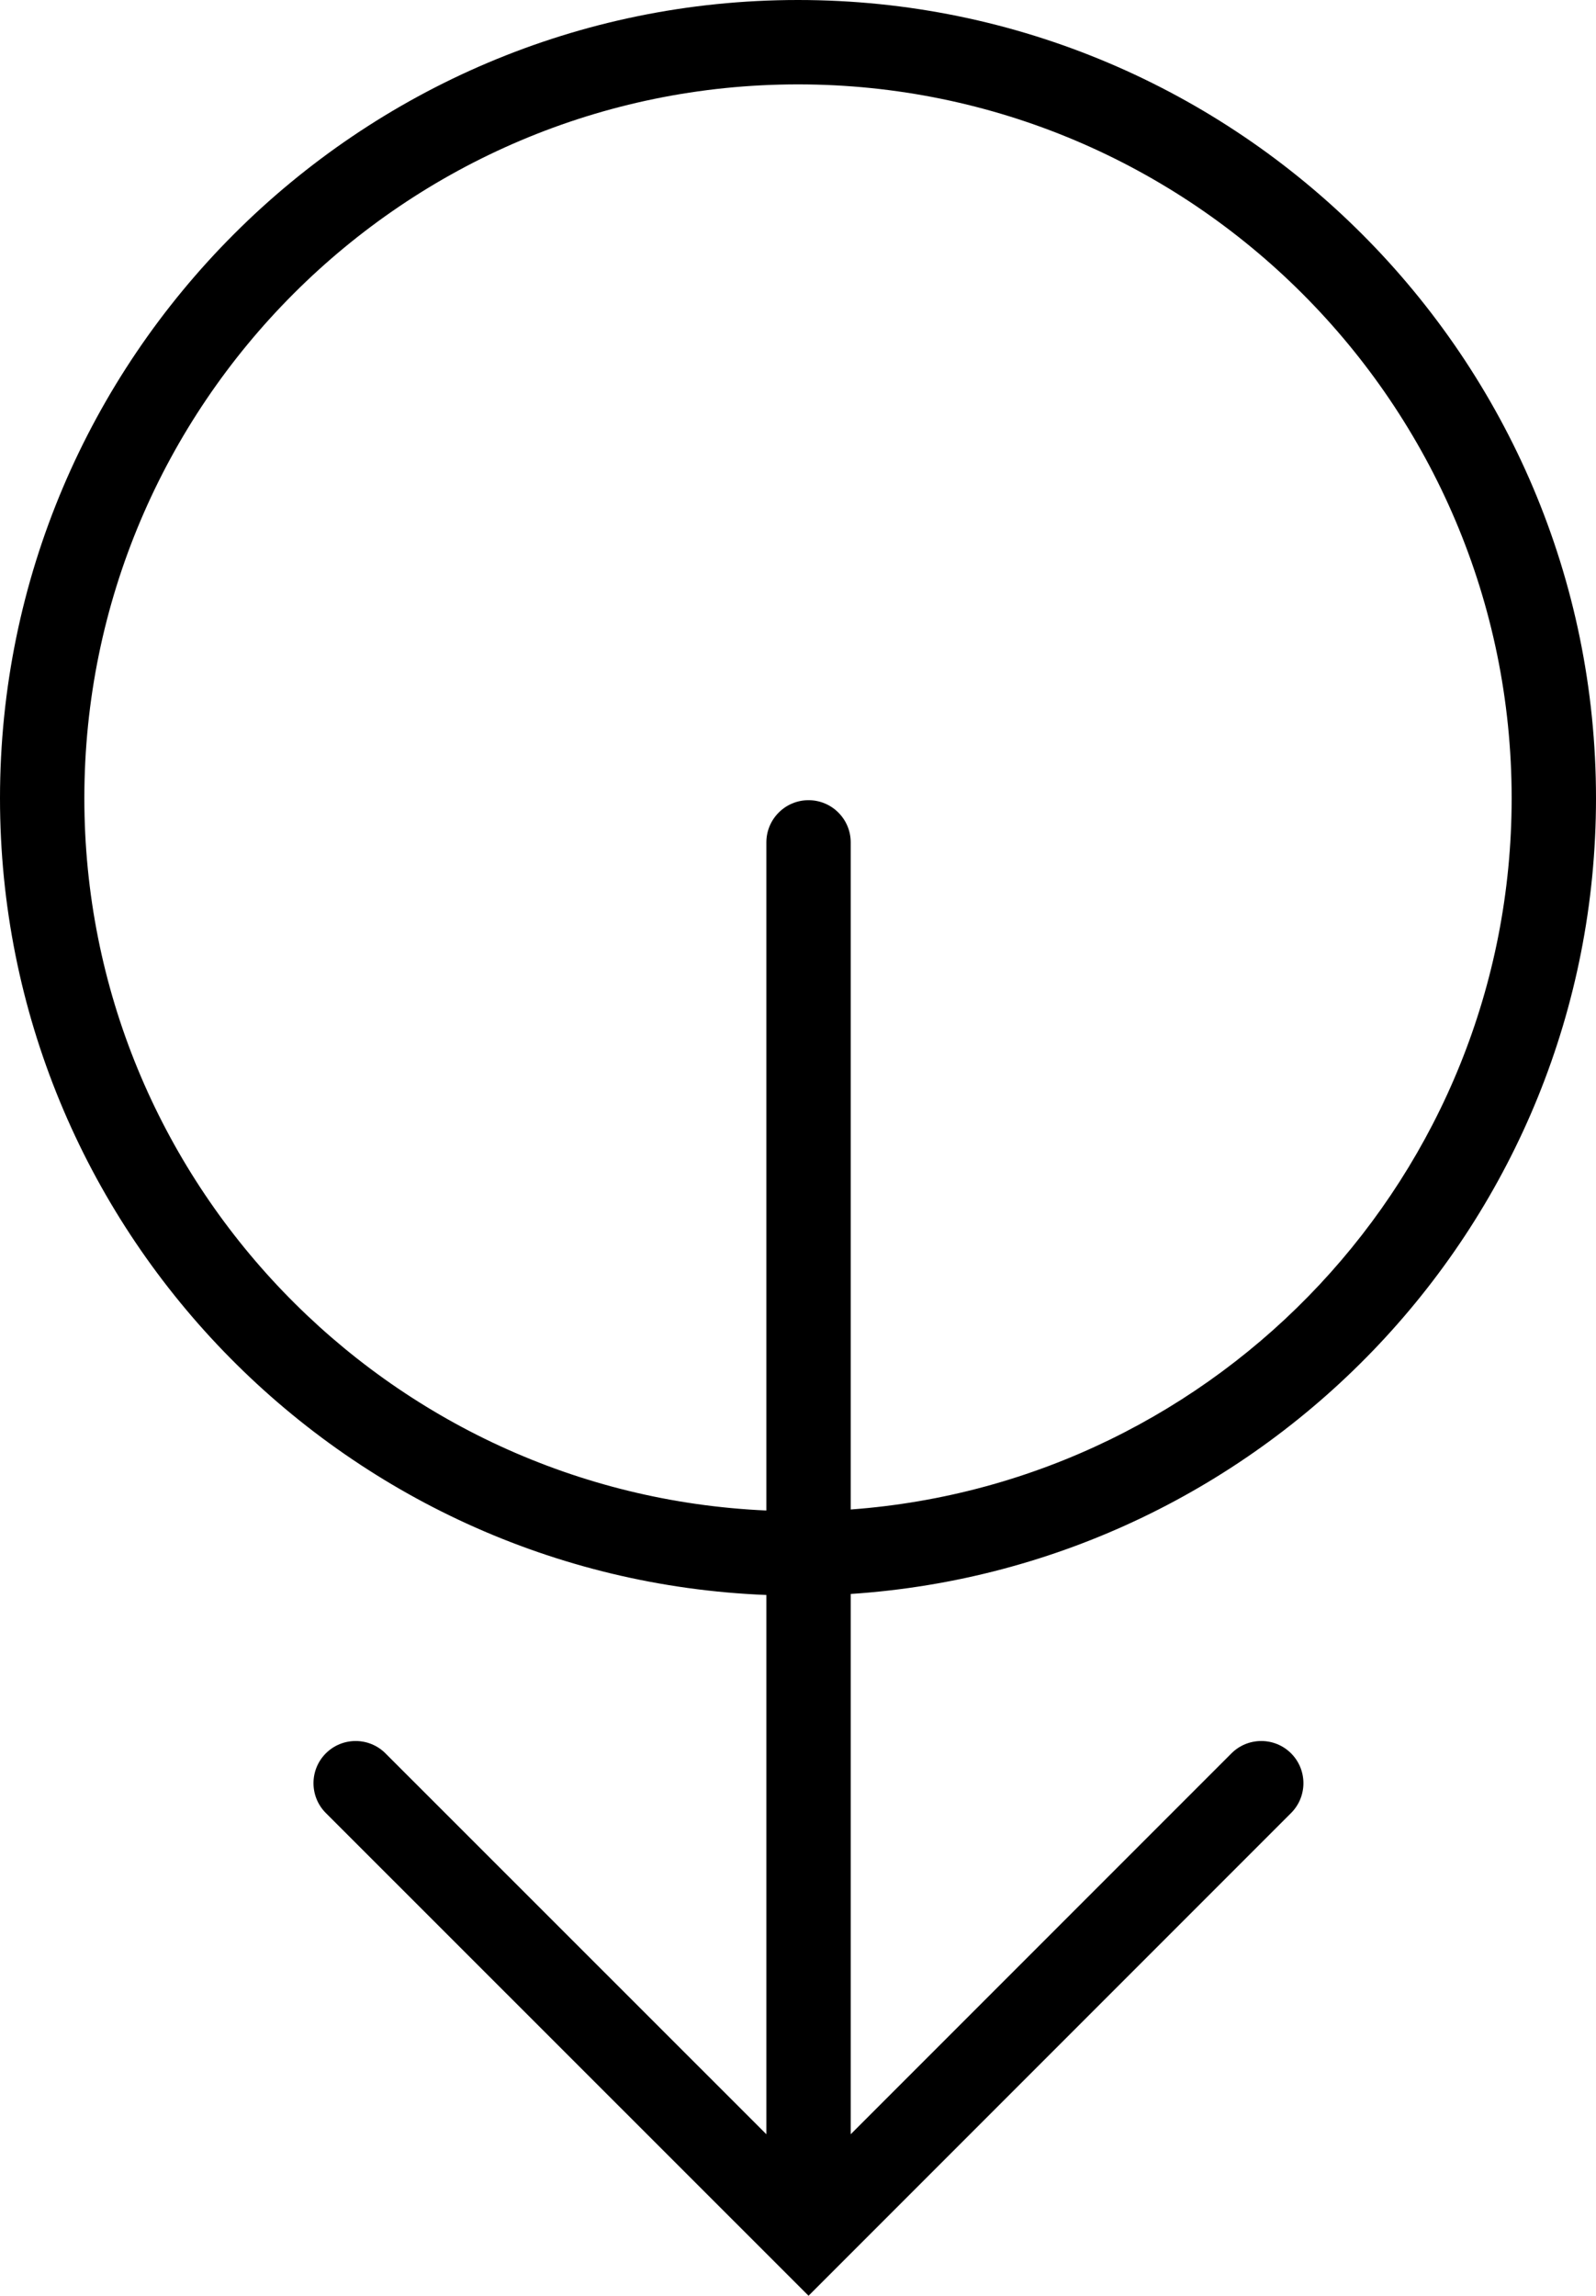 <?xml version="1.0" encoding="iso-8859-1"?>
<!-- Generator: Adobe Illustrator 16.0.4, SVG Export Plug-In . SVG Version: 6.00 Build 0)  -->
<!DOCTYPE svg PUBLIC "-//W3C//DTD SVG 1.1//EN" "http://www.w3.org/Graphics/SVG/1.1/DTD/svg11.dtd">
<svg version="1.1" id="Capa_1" xmlns="http://www.w3.org/2000/svg" xmlns:xlink="http://www.w3.org/1999/xlink" x="0px" y="0px"
	 width="18.922px" height="27.207px" viewBox="0 0 18.922 27.207" style="enable-background:new 0 0 18.922 27.207;"
	 xml:space="preserve">
<path d="M18.922,9.46c0-5.216-4.244-9.46-9.461-9.46S0,4.244,0,9.46c0,5.09,4.043,9.243,9.086,9.442v6.391L4.57,20.779
	c-0.195-0.195-0.512-0.195-0.707,0c-0.195,0.195-0.195,0.512,0,0.707l5.369,5.367l0,0l0.354,0.354l0.353-0.353
	c0.001,0,0.001,0,0.001-0.001l5.367-5.367c0.195-0.195,0.195-0.512,0-0.707c-0.195-0.195-0.512-0.195-0.707,0l-4.514,4.514V18.89
	C15.011,18.565,18.922,14.465,18.922,9.46z M1,9.46C1,4.795,4.795,1,9.461,1s8.461,3.795,8.461,8.46
	c0,4.455-3.462,8.107-7.836,8.429V9.983c0-0.276-0.224-0.5-0.5-0.5s-0.5,0.224-0.5,0.5v7.918C4.595,17.703,1,13.999,1,9.46z"/>
<g>
</g>
<g>
</g>
<g>
</g>
<g>
</g>
<g>
</g>
<g>
</g>
<g>
</g>
<g>
</g>
<g>
</g>
<g>
</g>
<g>
</g>
<g>
</g>
<g>
</g>
<g>
</g>
<g>
</g>
</svg>
